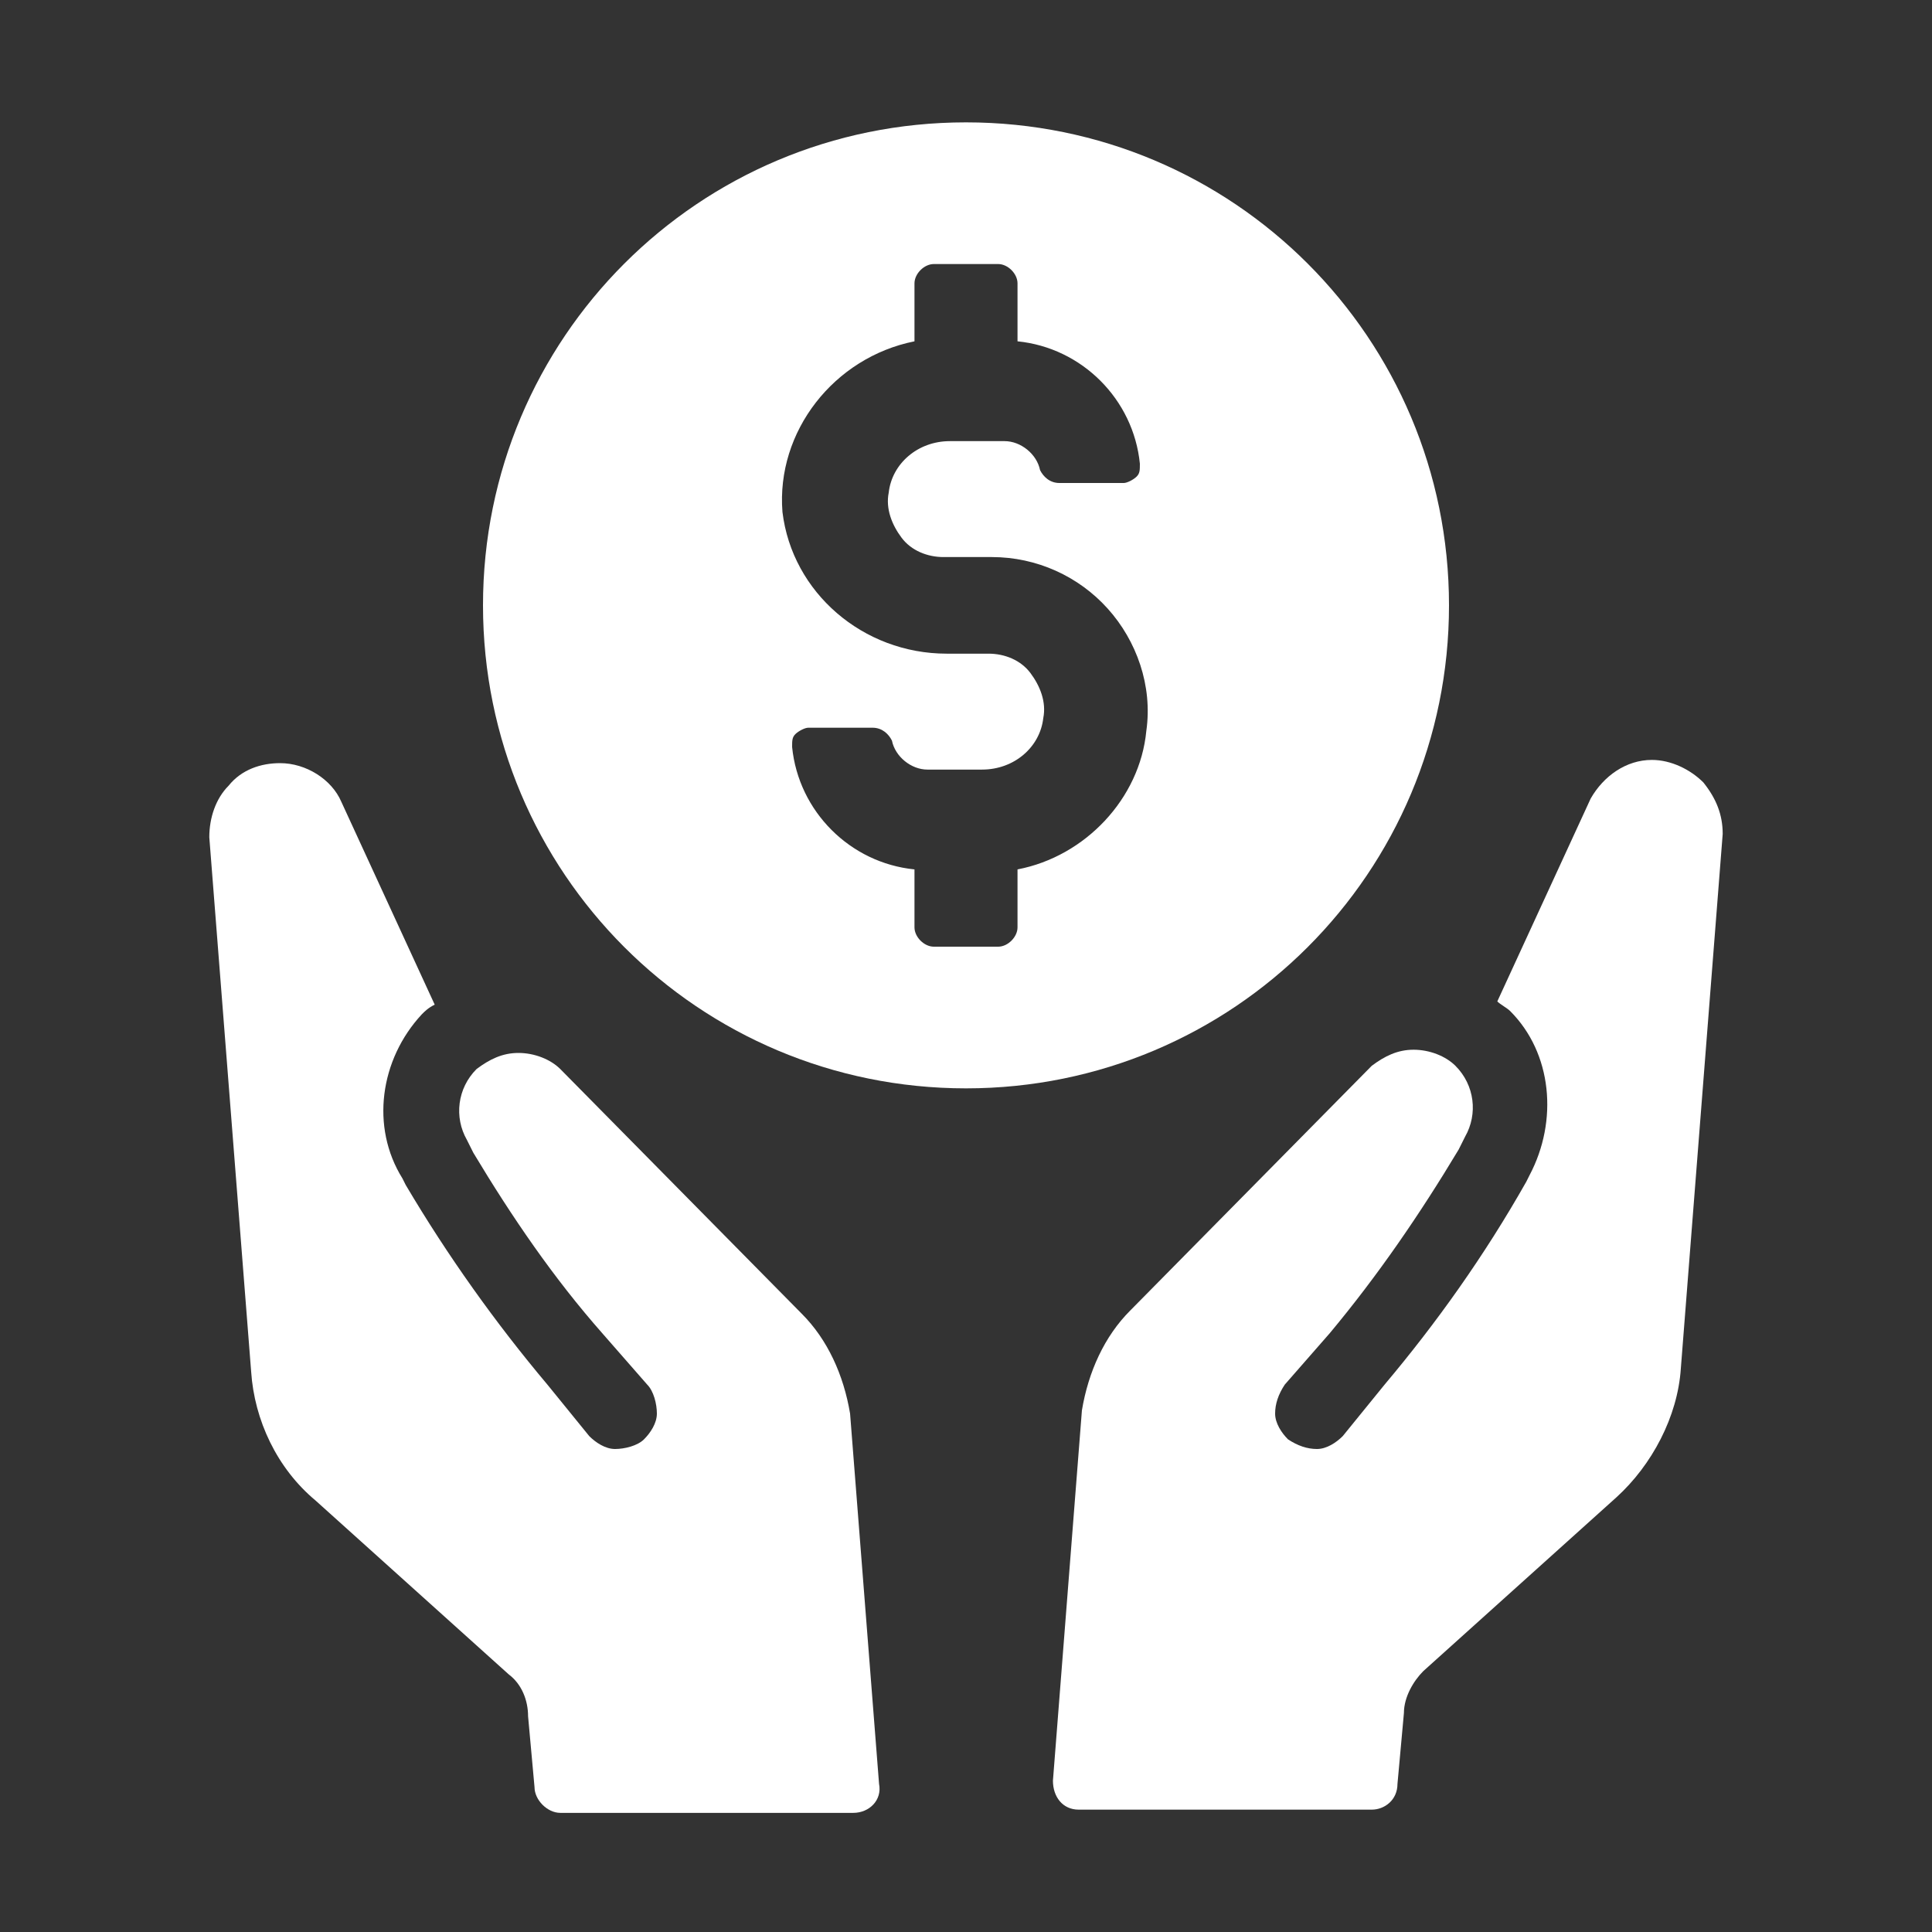 <?xml version="1.0" encoding="utf-8"?>
<!-- Generator: Adobe Illustrator 28.3.0, SVG Export Plug-In . SVG Version: 6.00 Build 0)  -->
<svg version="1.1" id="レイヤー_1" xmlns="http://www.w3.org/2000/svg" xmlns:xlink="http://www.w3.org/1999/xlink" x="0px"
	 y="0px" viewBox="0 0 60 60" style="enable-background:new 0 0 60 60;" xml:space="preserve">
<rect x="0" y="0" width="60" height="60" fill="#333333" stroke="none"/>
<style type="text/css">
	.st0{fill:#FFFFFF;}
</style>
<g>
	<path class="st0" d="M30,33.8c8.3,0,15-6.7,15-15c0-8.3-6.7-15-15-15c-8.3,0-15,6.7-15,15C15,27.1,21.7,33.8,30,33.8z M28.4,10.6
		V8.8c0-0.3,0.3-0.6,0.6-0.6h2c0.3,0,0.6,0.3,0.6,0.6v1.8c2,0.2,3.6,1.8,3.8,3.8c0,0.2,0,0.3-0.1,0.4c-0.1,0.1-0.3,0.2-0.4,0.2h-2
		c-0.3,0-0.5-0.2-0.6-0.4c-0.1-0.5-0.6-0.9-1.1-0.9h-1.7c-1,0-1.8,0.7-1.9,1.6c-0.1,0.5,0.1,1,0.4,1.4c0.3,0.4,0.8,0.6,1.3,0.6h1.5
		c1.4,0,2.7,0.6,3.6,1.6c0.9,1,1.4,2.4,1.2,3.8c-0.2,2.1-1.9,3.9-4,4.3v1.8c0,0.3-0.3,0.6-0.6,0.6h-2c-0.3,0-0.6-0.3-0.6-0.6V27
		c-2-0.2-3.6-1.8-3.8-3.8c0-0.2,0-0.3,0.1-0.4c0.1-0.1,0.3-0.2,0.4-0.2h2c0.3,0,0.5,0.2,0.6,0.4c0.1,0.5,0.6,0.9,1.1,0.9h1.7
		c1,0,1.8-0.7,1.9-1.6c0.1-0.5-0.1-1-0.4-1.4c-0.3-0.4-0.8-0.6-1.3-0.6h-1.3c-2.6,0-4.8-1.9-5.1-4.4C24.1,13.4,25.9,11.1,28.4,10.6z
		"/>
	<g>
		<g>
			<path class="st0" d="M24.9,40.8l-7.5-7.6c-0.3-0.3-0.8-0.5-1.3-0.5c-0.5,0-0.9,0.2-1.3,0.5c-0.6,0.6-0.7,1.5-0.3,2.2l0.2,0.4
				c1.2,2,2.5,3.9,4,5.6l1.4,1.6c0.2,0.2,0.3,0.6,0.3,0.9c0,0.3-0.2,0.6-0.4,0.8c-0.2,0.2-0.6,0.3-0.9,0.3c-0.3,0-0.6-0.2-0.8-0.4
				L17,43c-1.6-1.9-3.1-4-4.4-6.2l-0.1-0.2c-1-1.6-0.7-3.7,0.6-5.1c0.1-0.1,0.2-0.2,0.4-0.3l-2.9-6.3c-0.3-0.7-1.1-1.2-1.9-1.2
				c-0.6,0-1.2,0.2-1.6,0.7c-0.4,0.4-0.6,1-0.6,1.6l1.3,16.6c0.1,1.5,0.8,3,2,4l6,5.4c0.4,0.3,0.6,0.8,0.6,1.3l0.2,2.2
				c0,0.4,0.4,0.8,0.8,0.8h9.1c0.5,0,0.9-0.4,0.8-0.9l-0.9-11.5C26.2,42.7,25.7,41.6,24.9,40.8z"/>
			<path class="st0" d="M52.9,24.3c-0.4-0.4-1-0.7-1.6-0.7c-0.8,0-1.5,0.5-1.9,1.2l-2.9,6.3c0.1,0.1,0.3,0.2,0.4,0.3
				c1.3,1.3,1.5,3.4,0.6,5.1l-0.1,0.2C46.1,39,44.6,41.1,43,43l-1.3,1.6c-0.2,0.2-0.5,0.4-0.8,0.4c-0.3,0-0.6-0.1-0.9-0.3
				c-0.2-0.2-0.4-0.5-0.4-0.8c0-0.3,0.1-0.6,0.3-0.9l1.4-1.6c1.5-1.8,2.8-3.7,4-5.7l0.2-0.4c0.4-0.7,0.3-1.6-0.3-2.2
				c-0.3-0.3-0.8-0.5-1.3-0.5c-0.5,0-0.9,0.2-1.3,0.5l-7.5,7.6c-0.8,0.8-1.3,1.9-1.5,3.1l-0.9,11.5c0,0.5,0.3,0.9,0.8,0.9h9.1
				c0.4,0,0.8-0.3,0.8-0.8l0.2-2.2c0-0.5,0.3-1,0.6-1.3l6-5.4c1.1-1,1.9-2.5,2-4l1.3-16.6C53.5,25.3,53.3,24.8,52.9,24.3z"/>
		</g>
	</g>
</g>
</svg>
